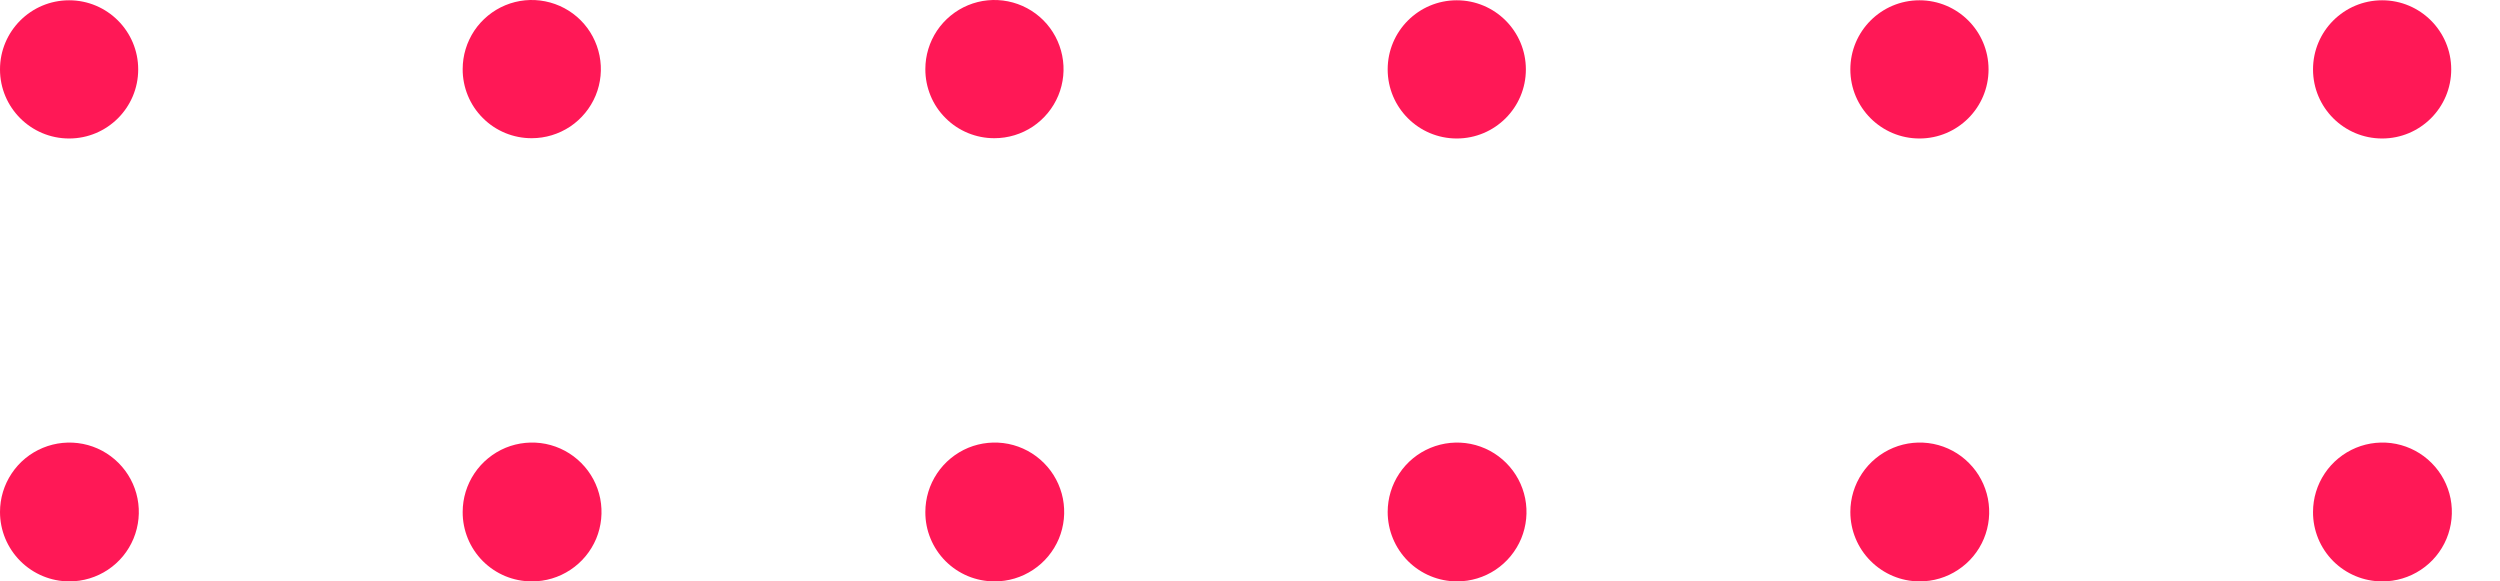 <svg width="43" height="10" viewBox="0 0 43 10" fill="none" xmlns="http://www.w3.org/2000/svg">
<path d="M42.161 1.194C42.161 0.537 41.629 0.005 40.973 0.005C40.316 0.005 39.784 0.537 39.784 1.194C39.784 1.85 40.316 2.382 40.973 2.382C41.629 2.382 42.161 1.85 42.161 1.194Z" fill="#FF1856"/>
<path d="M34.203 1.194C34.203 0.537 33.671 0.005 33.015 0.005C32.358 0.005 31.826 0.537 31.826 1.194C31.826 1.85 32.358 2.382 33.015 2.382C33.671 2.382 34.203 1.85 34.203 1.194Z" fill="#FF1856"/>
<path d="M26.245 1.194C26.245 0.537 25.713 0.005 25.056 0.005C24.4 0.005 23.868 0.537 23.868 1.194C23.868 1.85 24.4 2.382 25.056 2.382C25.713 2.382 26.245 1.85 26.245 1.194Z" fill="#FF1856"/>
<path d="M17.105 2.377C17.34 2.377 17.57 2.307 17.765 2.177C17.96 2.046 18.113 1.86 18.203 1.643C18.293 1.426 18.316 1.187 18.27 0.957C18.224 0.726 18.111 0.514 17.945 0.348C17.779 0.182 17.567 0.069 17.337 0.023C17.106 -0.023 16.867 0 16.65 0.09C16.433 0.18 16.247 0.333 16.116 0.528C15.986 0.724 15.916 0.953 15.916 1.188C15.915 1.345 15.946 1.5 16.005 1.644C16.064 1.789 16.152 1.92 16.263 2.03C16.373 2.141 16.504 2.228 16.649 2.288C16.793 2.347 16.948 2.378 17.105 2.377Z" fill="#FF1856"/>
<path d="M9.147 2.377C9.382 2.377 9.611 2.307 9.807 2.177C10.002 2.046 10.155 1.86 10.245 1.643C10.335 1.426 10.358 1.187 10.312 0.957C10.266 0.726 10.153 0.514 9.987 0.348C9.821 0.182 9.609 0.069 9.378 0.023C9.148 -0.023 8.909 0 8.692 0.09C8.475 0.18 8.289 0.333 8.158 0.528C8.028 0.724 7.958 0.953 7.958 1.188C7.957 1.345 7.988 1.5 8.047 1.644C8.107 1.789 8.194 1.92 8.305 2.03C8.415 2.141 8.546 2.228 8.691 2.288C8.835 2.347 8.99 2.378 9.147 2.377Z" fill="#FF1856"/>
<path d="M2.377 1.194C2.377 0.537 1.845 0.005 1.189 0.005C0.532 0.005 0 0.537 0 1.194C0 1.85 0.532 2.382 1.189 2.382C1.845 2.382 2.377 1.85 2.377 1.194Z" fill="#FF1856"/>
<path d="M40.973 10C41.209 10.001 41.441 9.932 41.638 9.801C41.835 9.671 41.989 9.485 42.08 9.267C42.171 9.049 42.195 8.808 42.15 8.576C42.104 8.344 41.991 8.131 41.824 7.964C41.658 7.796 41.445 7.682 41.213 7.635C40.981 7.589 40.741 7.612 40.523 7.702C40.304 7.793 40.117 7.946 39.986 8.142C39.854 8.339 39.784 8.57 39.784 8.806C39.783 8.963 39.814 9.118 39.873 9.263C39.932 9.407 40.02 9.539 40.13 9.65C40.241 9.761 40.372 9.849 40.517 9.909C40.661 9.969 40.816 10 40.973 10Z" fill="#FF1856"/>
<path d="M33.015 10C33.251 10.001 33.483 9.932 33.679 9.801C33.877 9.671 34.031 9.485 34.122 9.267C34.213 9.049 34.237 8.808 34.192 8.576C34.146 8.344 34.033 8.131 33.866 7.964C33.7 7.796 33.487 7.682 33.255 7.635C33.023 7.589 32.783 7.612 32.565 7.702C32.346 7.793 32.159 7.946 32.028 8.142C31.896 8.339 31.826 8.57 31.826 8.806C31.826 9.122 31.951 9.425 32.174 9.648C32.397 9.872 32.699 9.999 33.015 10Z" fill="#FF1856"/>
<path d="M25.062 10C25.298 10 25.529 9.93 25.725 9.799C25.921 9.668 26.074 9.481 26.165 9.263C26.255 9.045 26.279 8.805 26.233 8.573C26.187 8.341 26.073 8.129 25.906 7.962C25.739 7.795 25.526 7.681 25.295 7.635C25.063 7.589 24.823 7.613 24.605 7.703C24.387 7.793 24.2 7.946 24.069 8.143C23.938 8.339 23.868 8.57 23.868 8.806C23.868 9.123 23.994 9.426 24.217 9.65C24.441 9.874 24.745 10 25.062 10Z" fill="#FF1856"/>
<path d="M17.105 10C17.341 10.001 17.572 9.932 17.769 9.801C17.966 9.671 18.12 9.485 18.212 9.267C18.303 9.049 18.327 8.808 18.282 8.576C18.236 8.344 18.123 8.131 17.956 7.964C17.789 7.796 17.577 7.682 17.345 7.635C17.113 7.589 16.873 7.612 16.654 7.702C16.436 7.793 16.249 7.946 16.118 8.142C15.986 8.339 15.916 8.57 15.916 8.806C15.915 8.963 15.945 9.118 16.005 9.263C16.064 9.407 16.152 9.539 16.262 9.65C16.373 9.761 16.504 9.849 16.648 9.909C16.793 9.969 16.948 10 17.105 10Z" fill="#FF1856"/>
<path d="M9.147 10C9.383 10.001 9.614 9.932 9.811 9.801C10.008 9.671 10.162 9.485 10.254 9.267C10.345 9.049 10.369 8.808 10.324 8.576C10.278 8.344 10.165 8.131 9.998 7.964C9.831 7.796 9.619 7.682 9.387 7.635C9.155 7.589 8.915 7.612 8.696 7.702C8.478 7.793 8.291 7.946 8.16 8.142C8.028 8.339 7.958 8.57 7.958 8.806C7.957 8.963 7.988 9.118 8.047 9.263C8.106 9.407 8.194 9.539 8.304 9.65C8.415 9.761 8.546 9.849 8.69 9.909C8.835 9.969 8.99 10 9.147 10Z" fill="#FF1856"/>
<path d="M1.194 10C1.43 10 1.661 9.93 1.857 9.799C2.054 9.668 2.207 9.481 2.297 9.263C2.387 9.045 2.411 8.805 2.365 8.573C2.319 8.341 2.205 8.129 2.038 7.962C1.871 7.795 1.659 7.681 1.427 7.635C1.195 7.589 0.955 7.613 0.737 7.703C0.519 7.793 0.332 7.946 0.201 8.143C0.07 8.339 0 8.57 0 8.806C0 9.123 0.126 9.426 0.35 9.65C0.574 9.874 0.877 10 1.194 10Z" fill="#FF1856"/>
</svg>
